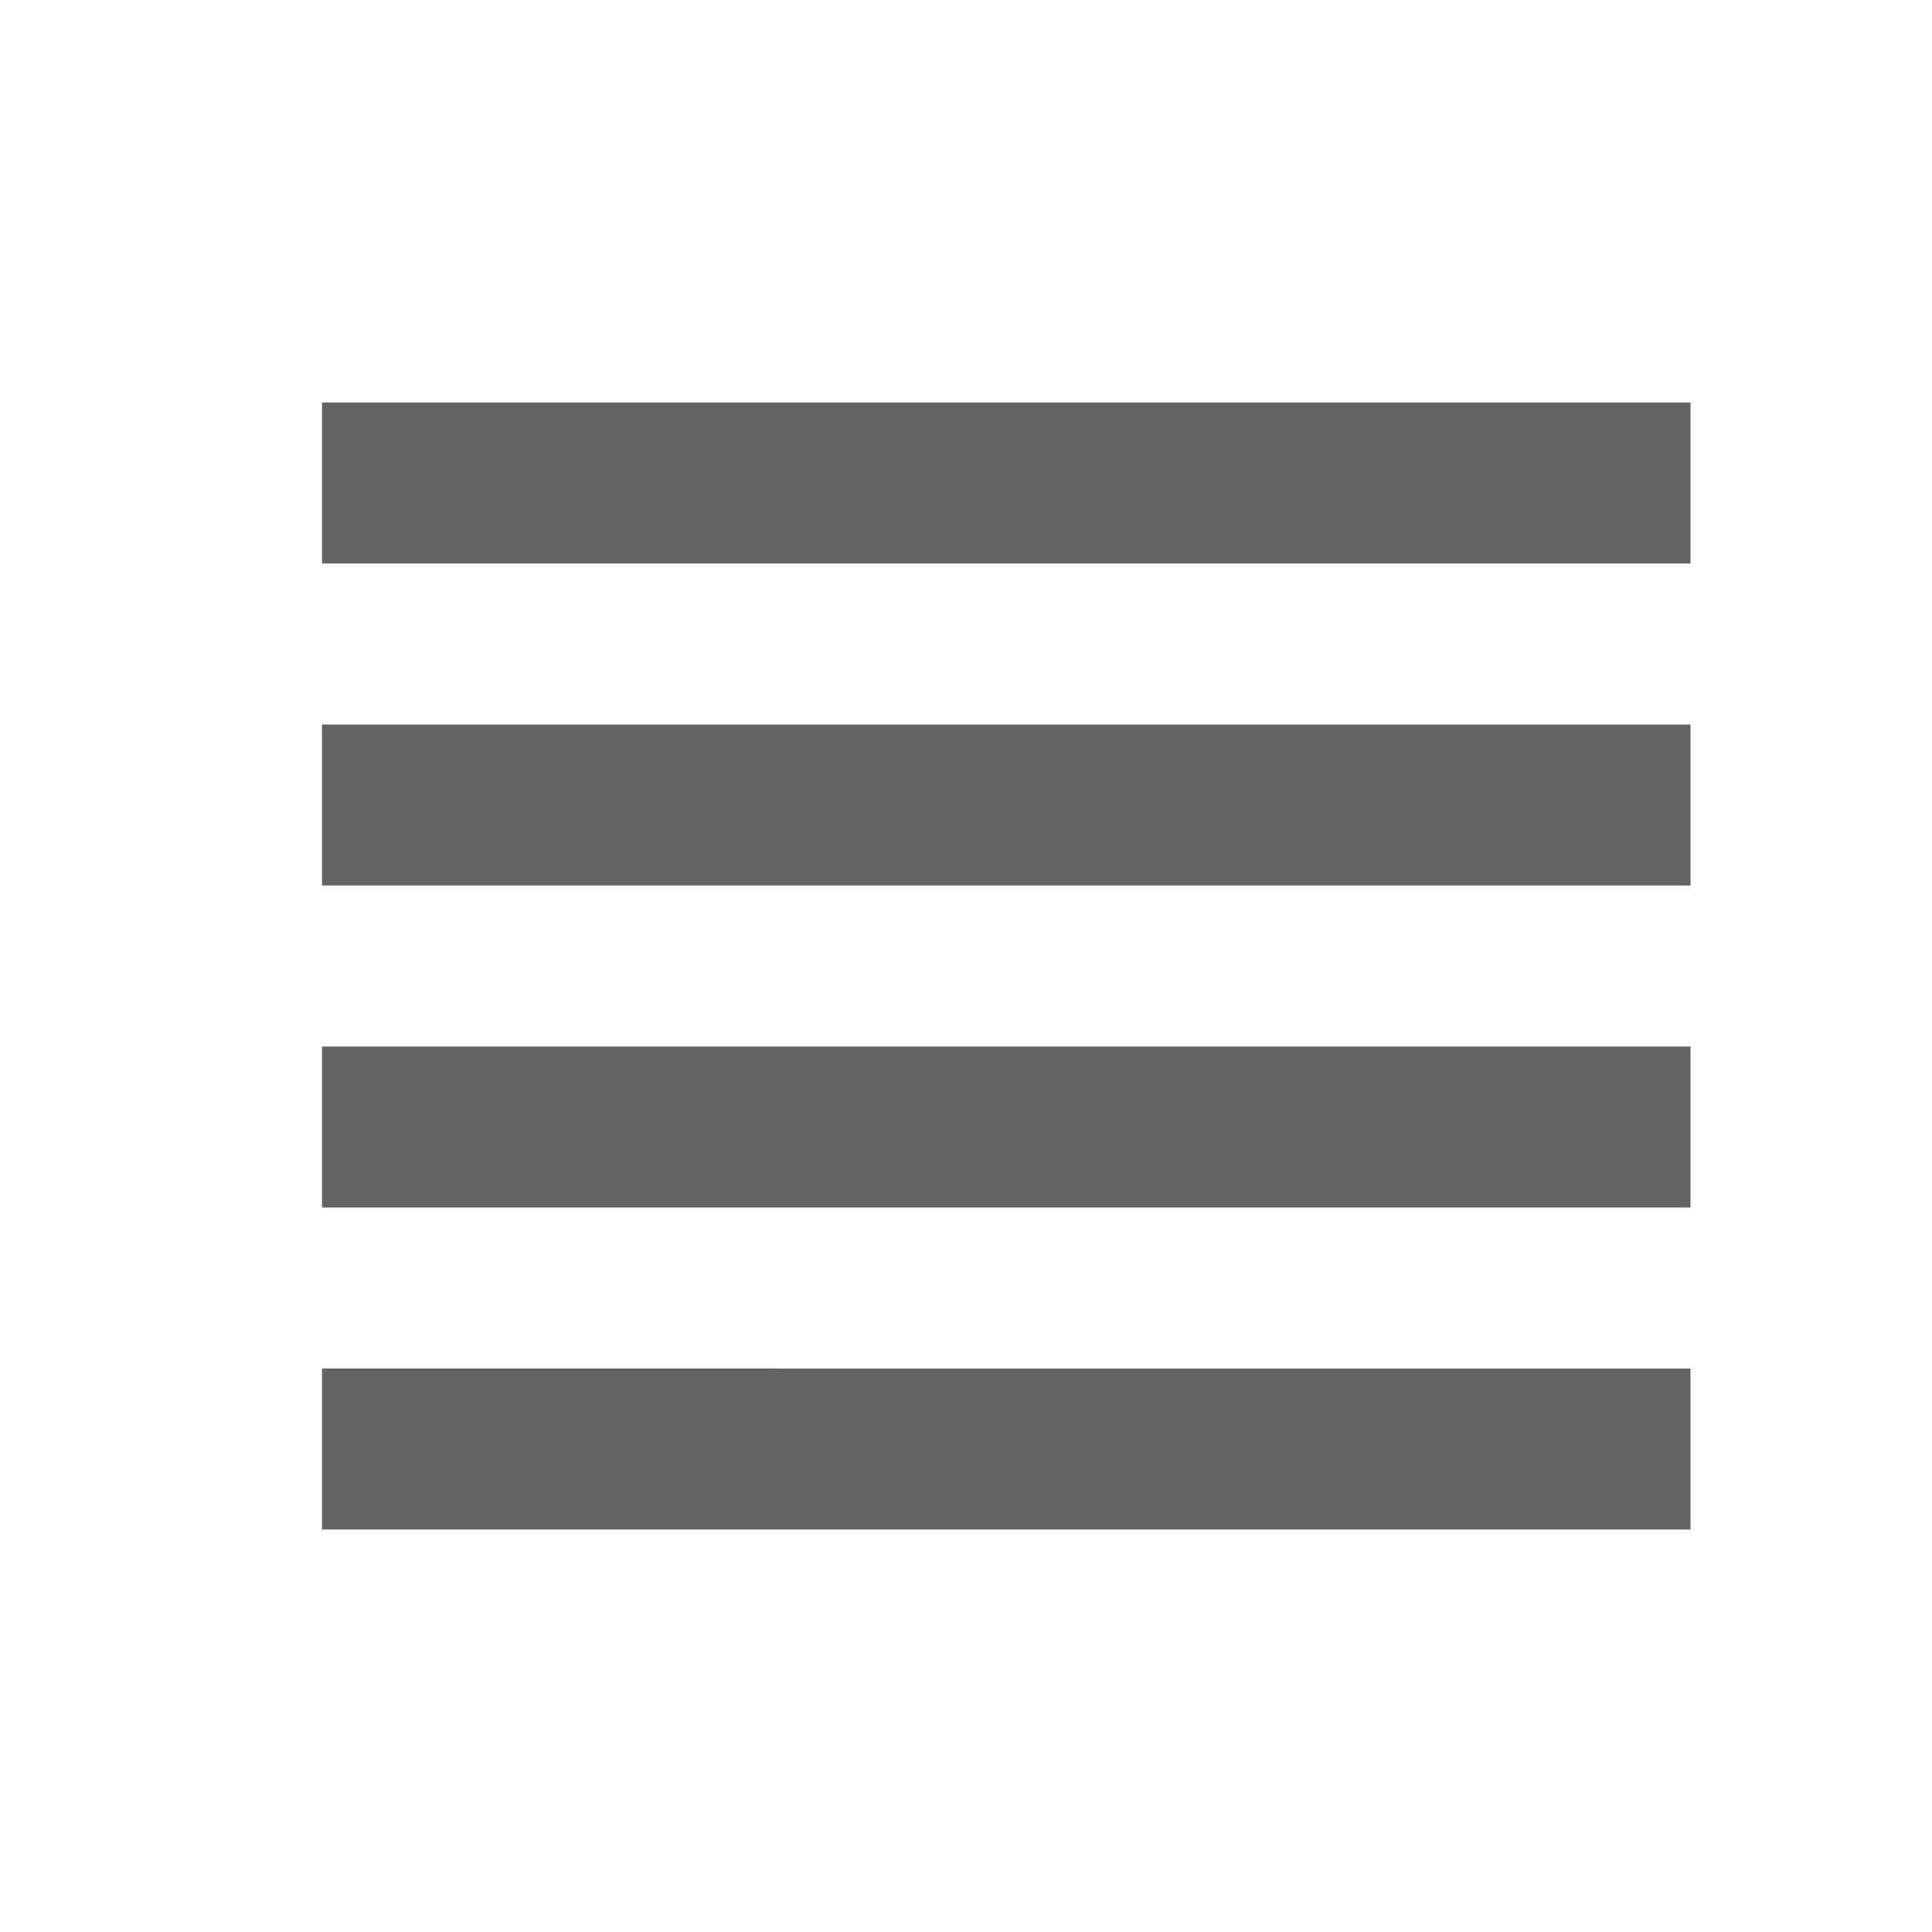 <?xml version="1.0"?>
<svg xmlns="http://www.w3.org/2000/svg" xmlns:xlink="http://www.w3.org/1999/xlink" aria-hidden="true" width="1em" height="1em" viewBox="0 0 24 24" data-icon="mdi:view-headline" data-width="1em" data-height="1em" data-inline="false" class="iconify"><path d="M4 5v2h17V5M4 11h17V9H4m0 10h17v-2H4m0-2h17v-2H4v2z" fill="#646464"/></svg>
